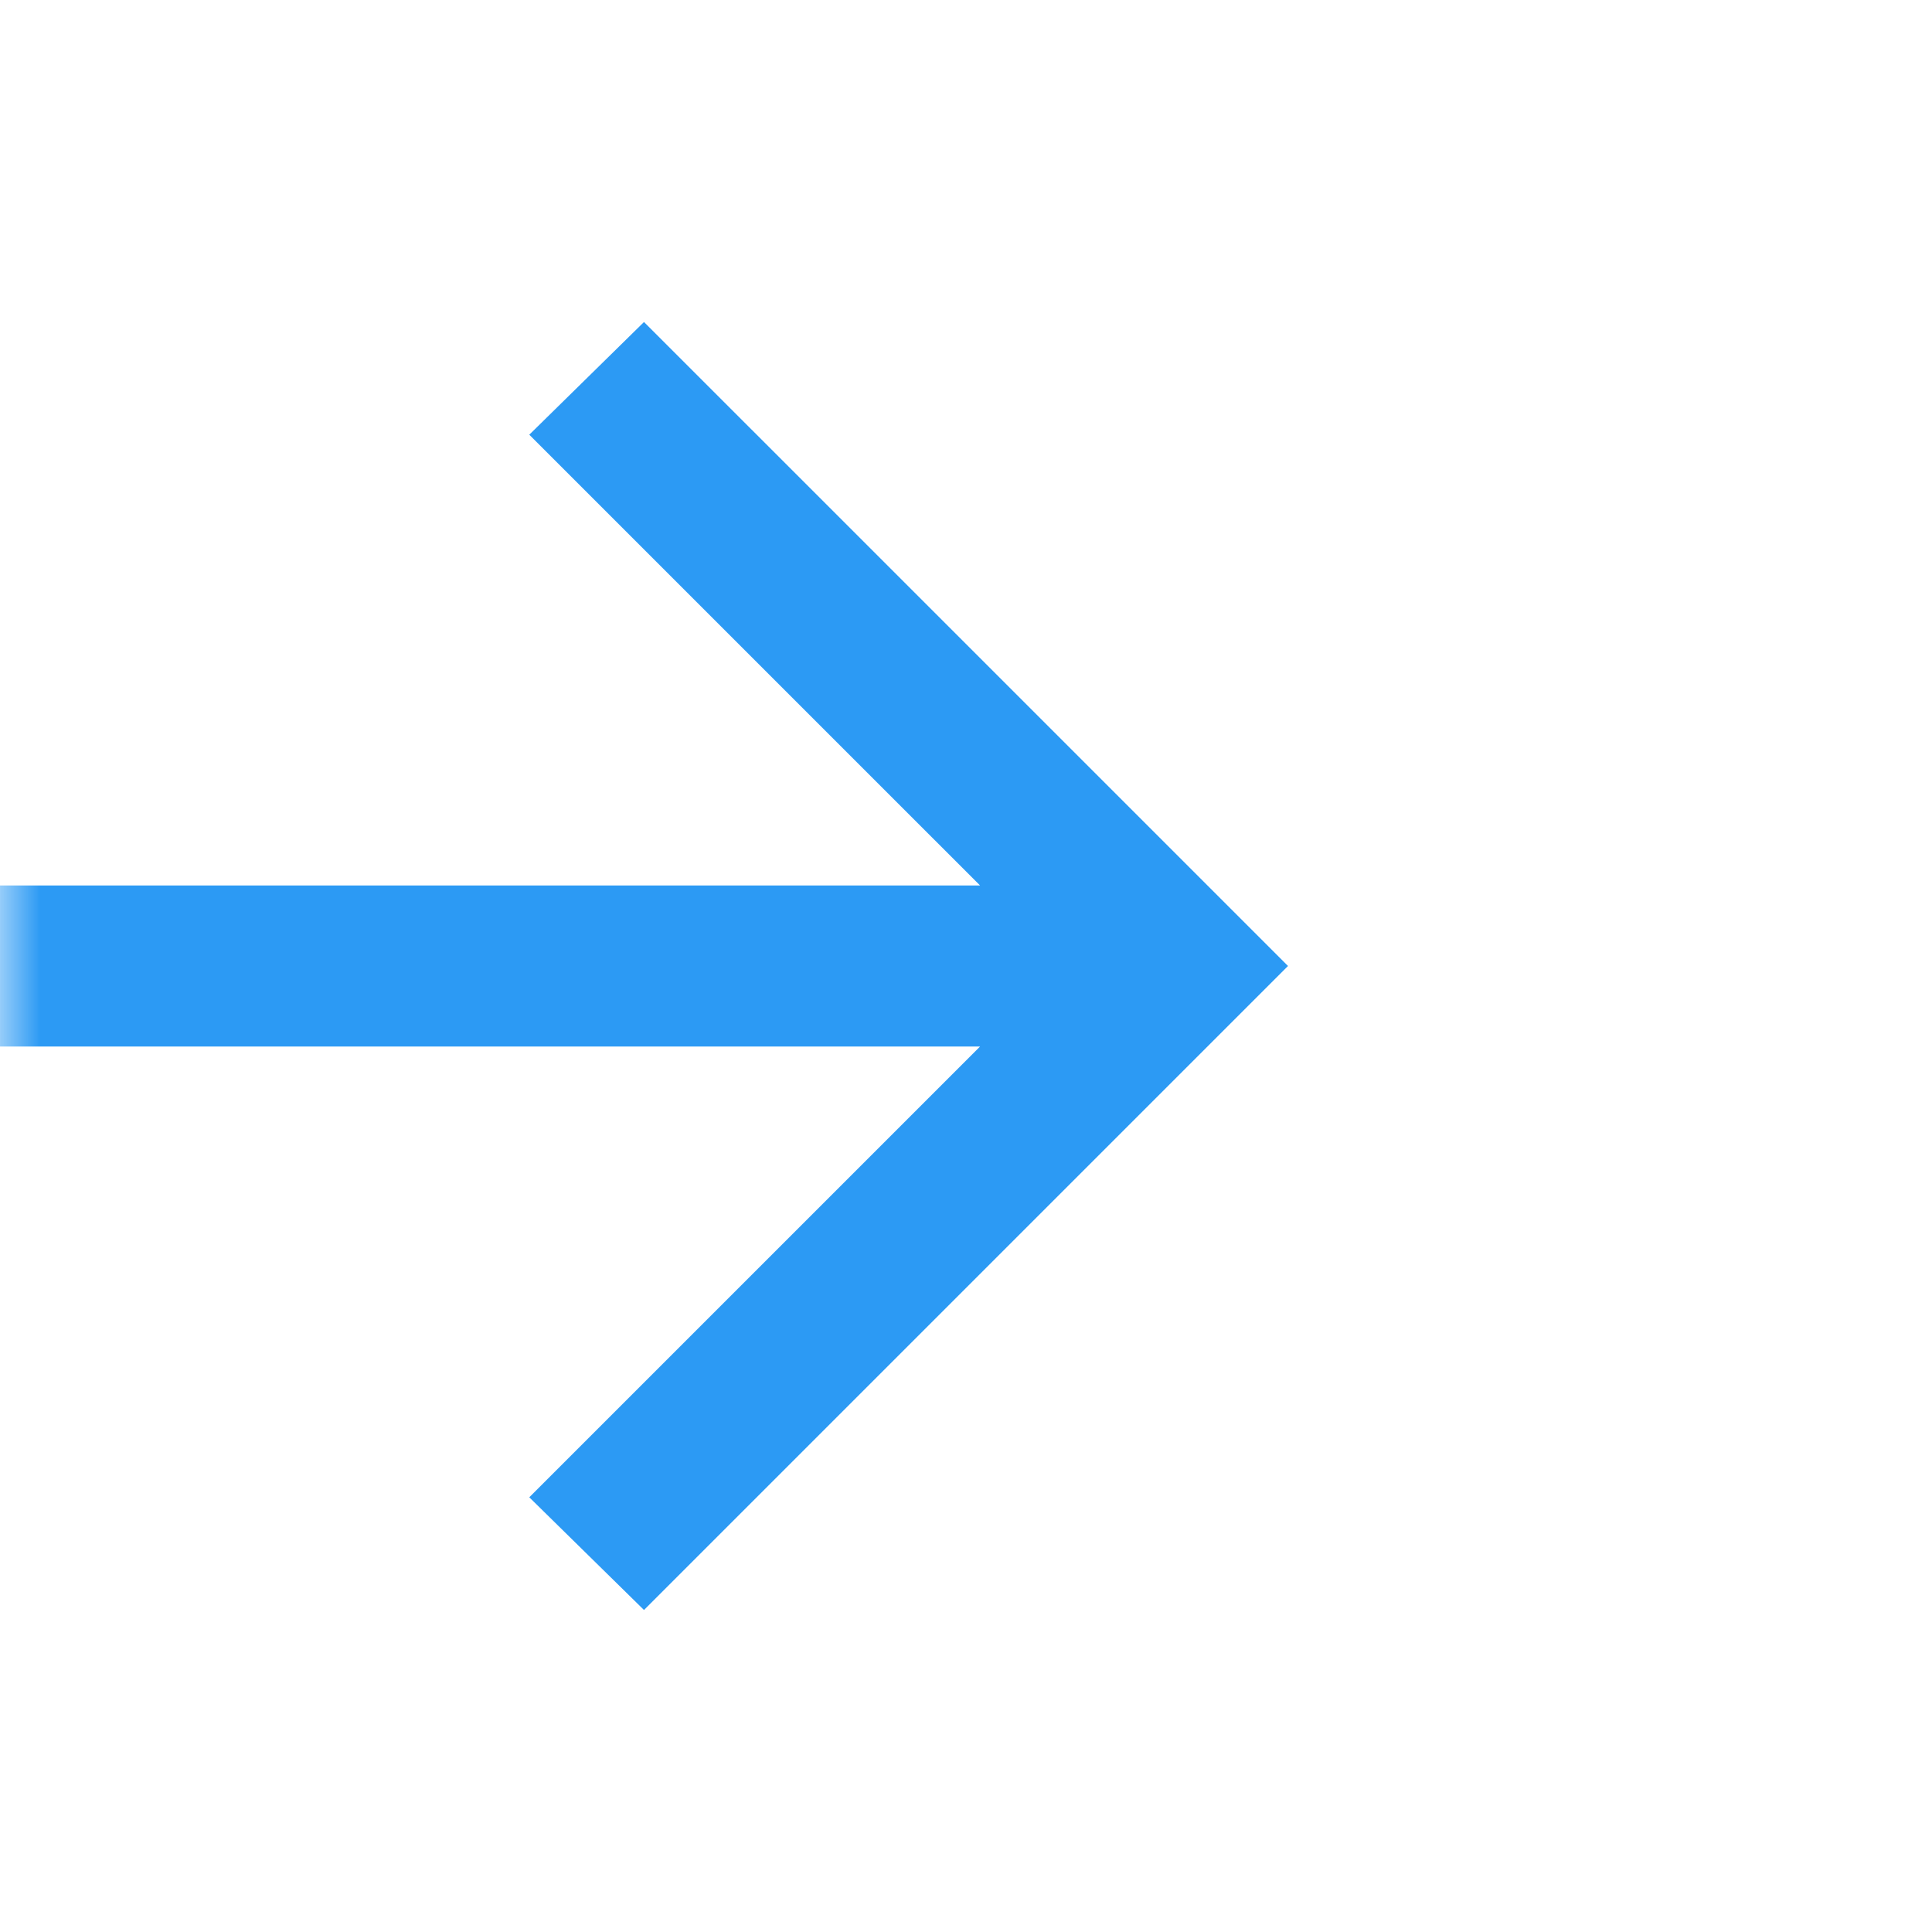 <svg width="24" height="24" viewBox="0 0 24 24" fill="none" xmlns="http://www.w3.org/2000/svg">
<mask id="mask0_2375_11006" style="mask-type:alpha" maskUnits="userSpaceOnUse" x="0" y="0" width="24" height="24">
<rect width="24" height="24" fill="#D9D9D9"/>
</mask>
<g mask="url(#mask0_2375_11006)">
<path d="M12.175 13H0V11H12.175L6.575 5.4L8 4L16 12L8 20L6.575 18.6L12.175 13Z" fill="#2C9AF4"/>
</g>
</svg>